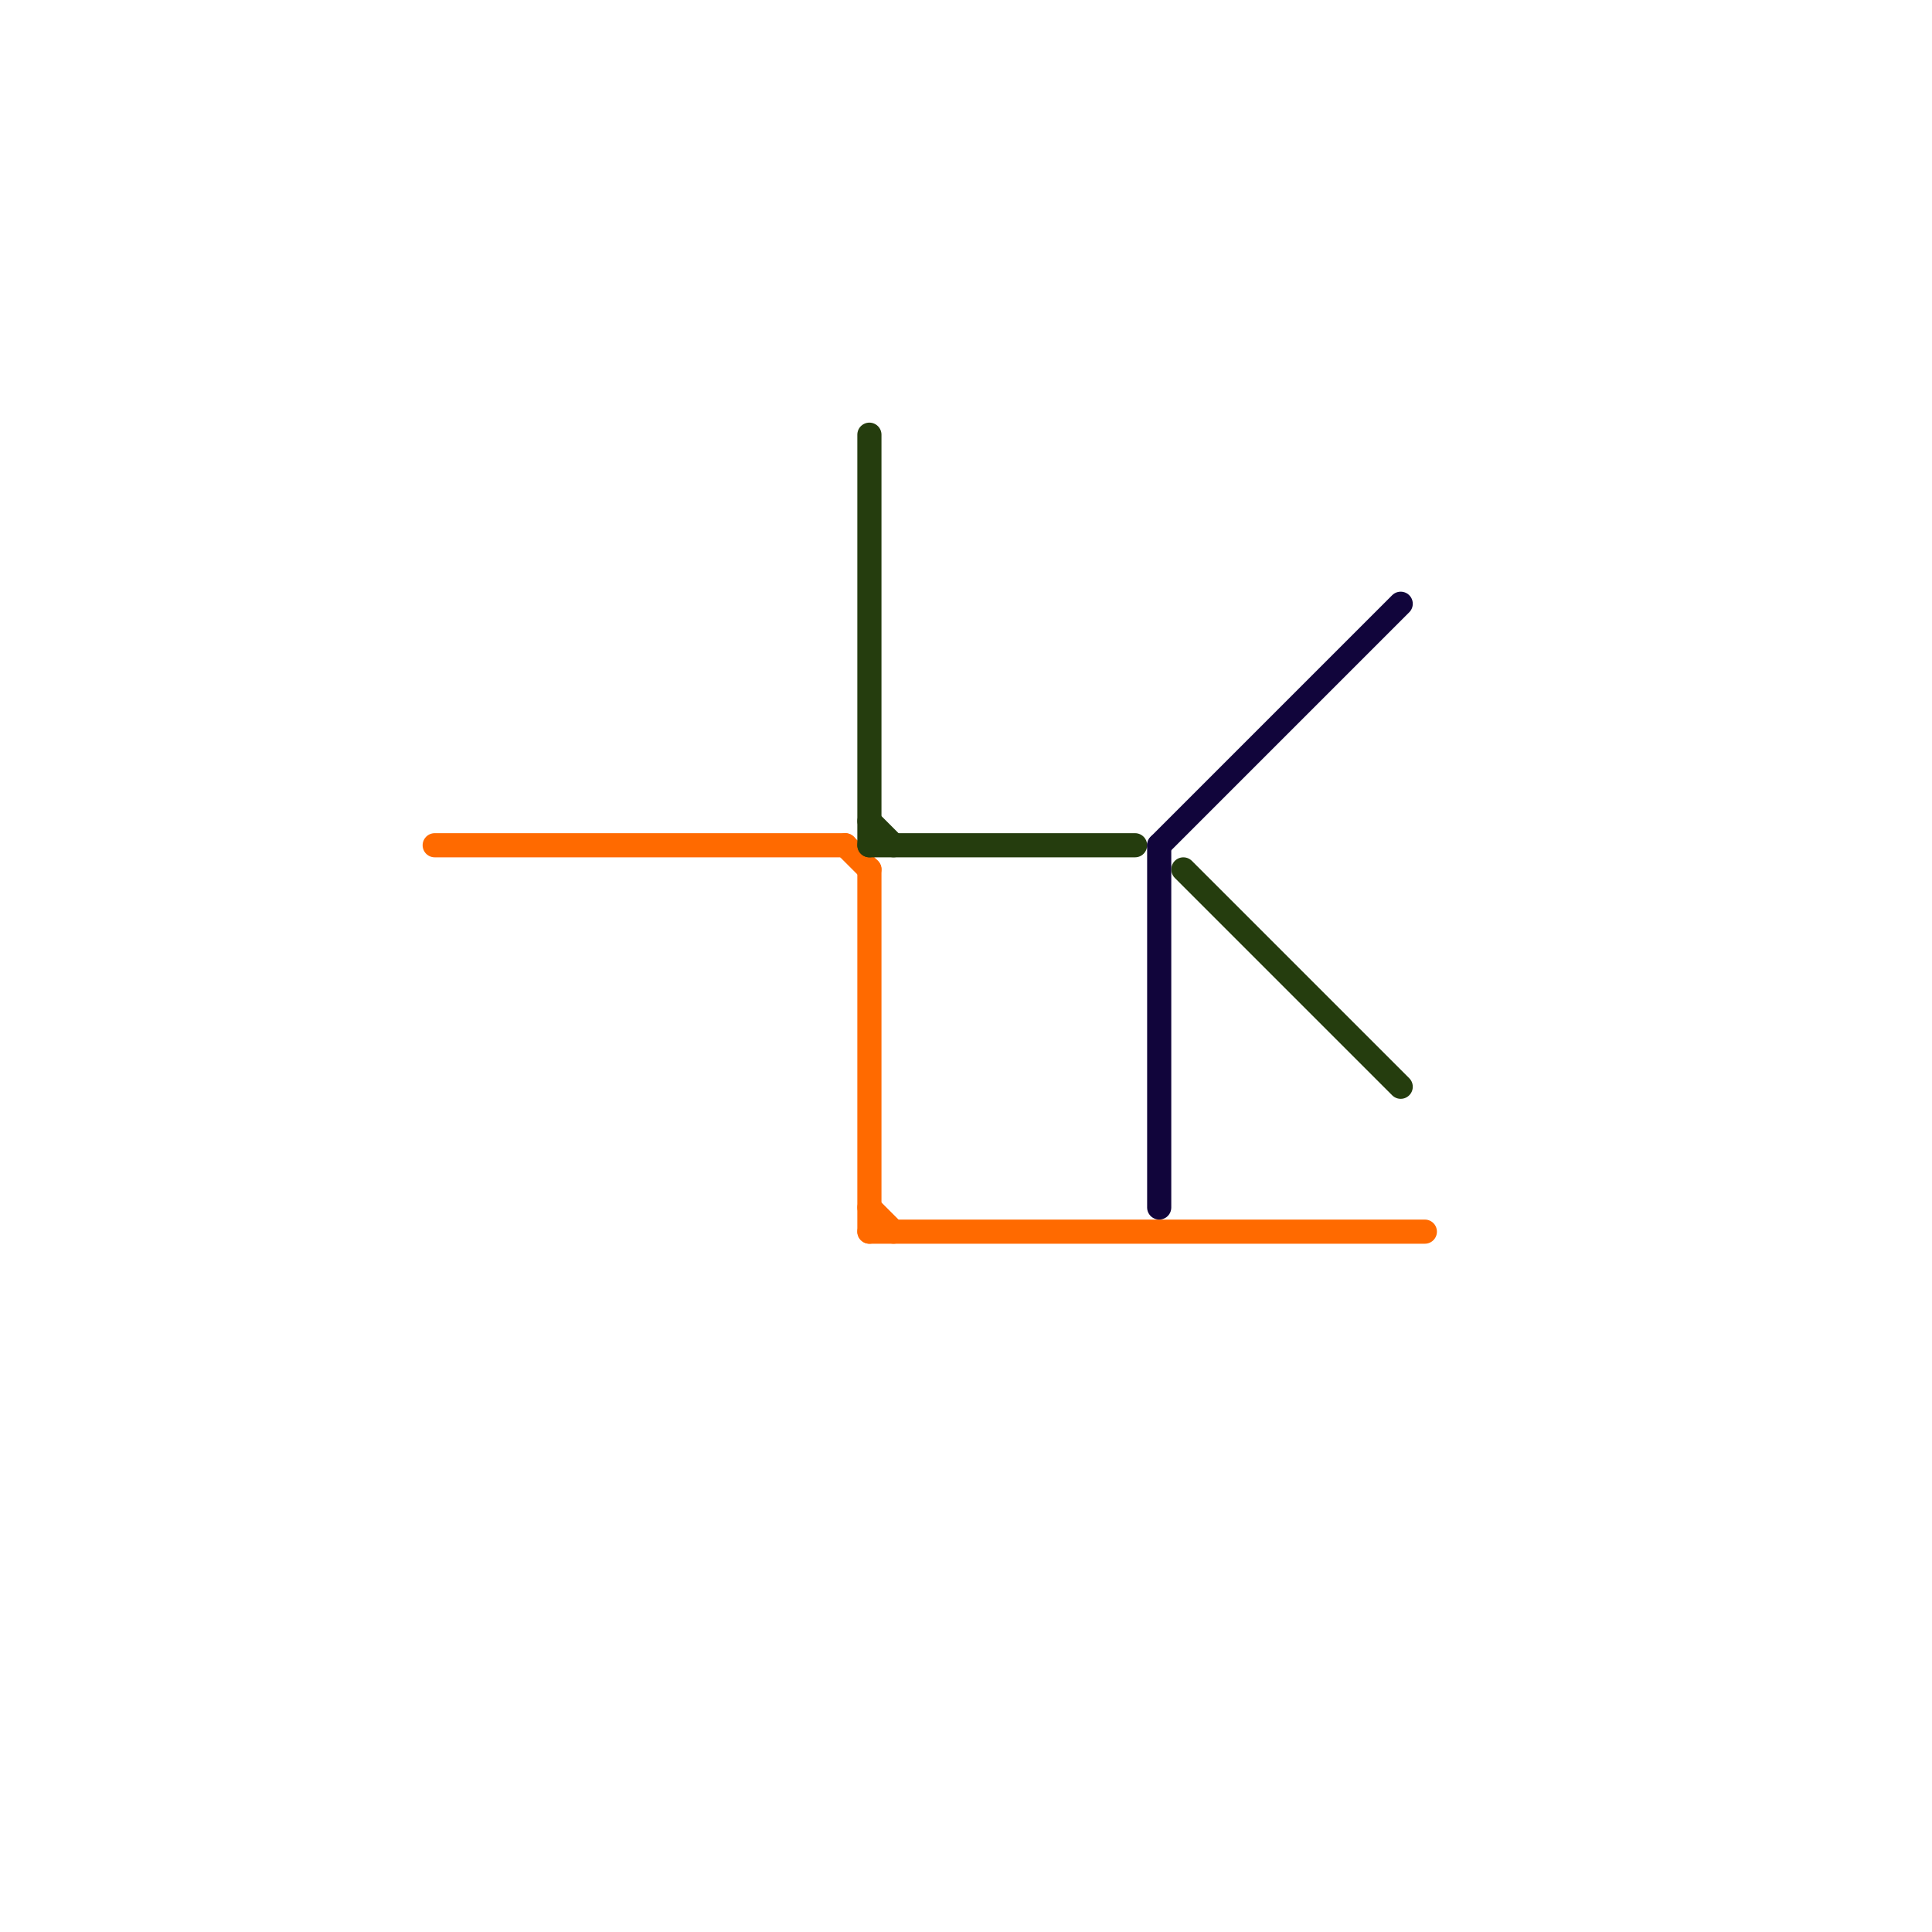 
<svg version="1.1" xmlns="http://www.w3.org/2000/svg" viewBox="0 0 80 80">
<style>text { font: 1px Helvetica; font-weight: 600; white-space: pre; dominant-baseline: central; } line { stroke-width: 1; fill: none; stroke-linecap: round; stroke-linejoin: round; } .c0 { stroke: #ff6a00 } .c1 { stroke: #253d0e } .c2 { stroke: #11053b }</style><defs><g id="wm-xf"><circle r="1.2" fill="#000"/><circle r="0.9" fill="#fff"/><circle r="0.6" fill="#000"/><circle r="0.3" fill="#fff"/></g><g id="wm"><circle r="0.6" fill="#000"/><circle r="0.3" fill="#fff"/></g></defs><line class="c0" x1="18" y1="35" x2="35" y2="35"/><line class="c0" x1="36" y1="36" x2="36" y2="51"/><line class="c0" x1="35" y1="35" x2="36" y2="36"/><line class="c0" x1="36" y1="50" x2="37" y2="51"/><line class="c0" x1="36" y1="51" x2="59" y2="51"/><line class="c1" x1="49" y1="36" x2="58" y2="45"/><line class="c1" x1="36" y1="34" x2="37" y2="35"/><line class="c1" x1="36" y1="35" x2="47" y2="35"/><line class="c1" x1="36" y1="18" x2="36" y2="35"/><line class="c2" x1="48" y1="35" x2="48" y2="50"/><line class="c2" x1="48" y1="35" x2="58" y2="25"/>
</svg>
